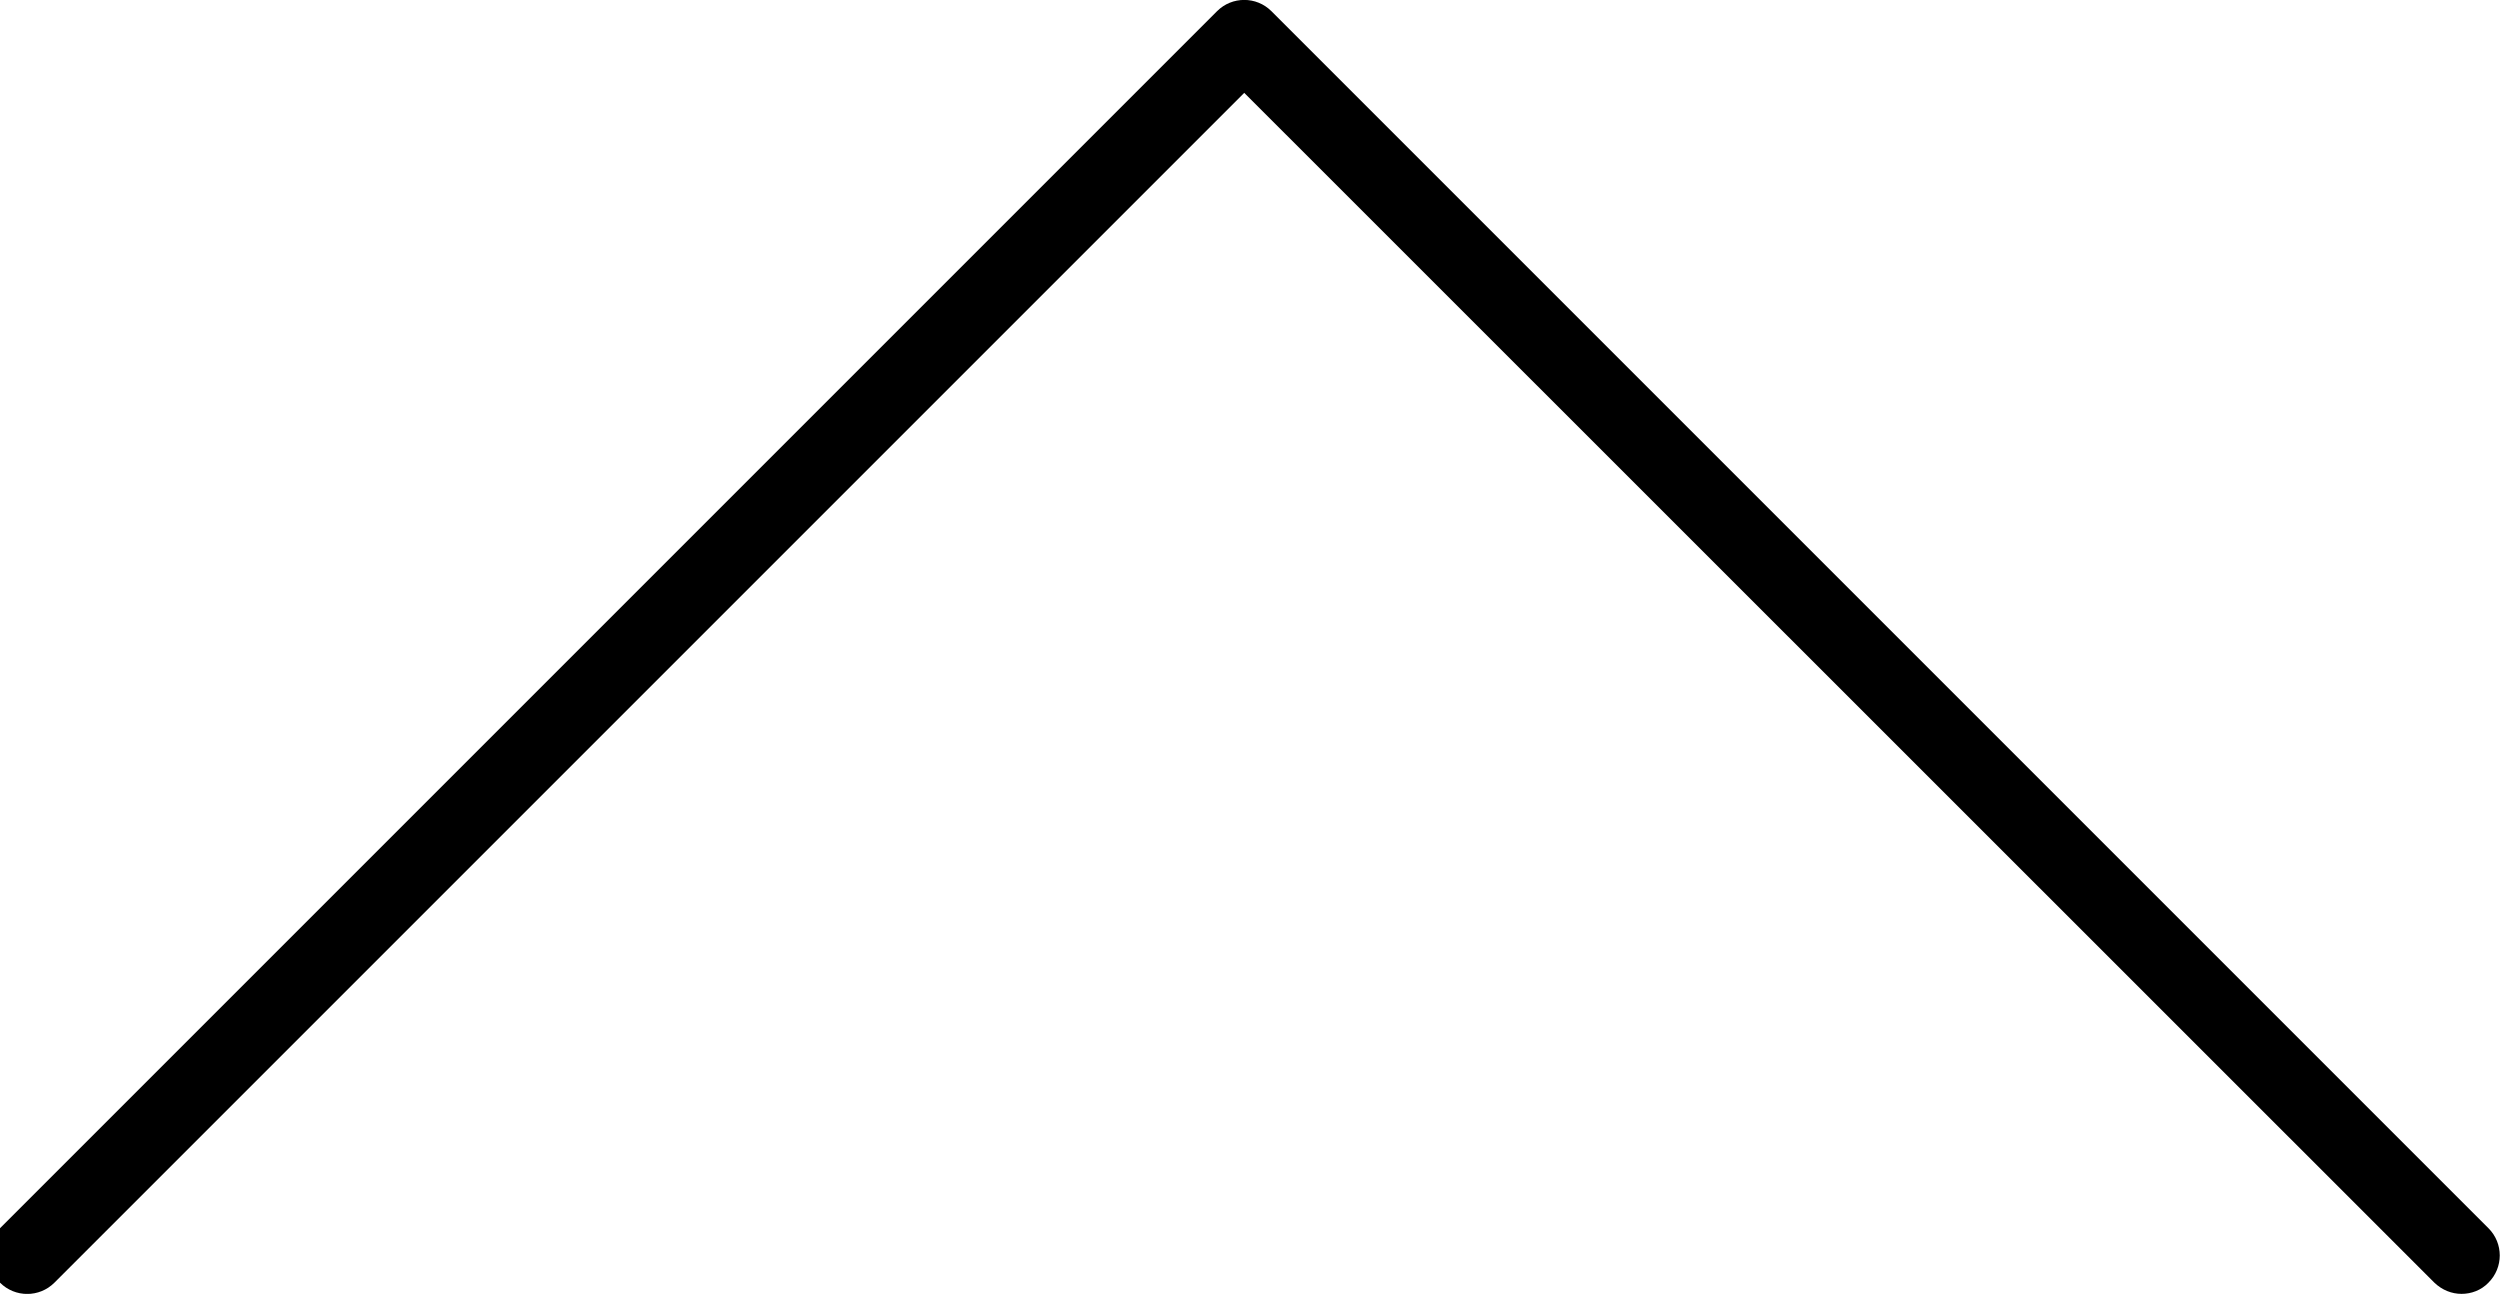 <svg xmlns="http://www.w3.org/2000/svg" x="0px" y="0px" viewBox="0 0 780.8 404.1">
<g>
	<path class="st0" d="M768.8,404.1c-3.1,0-6.1-1.2-8.5-3.5L388.6,29L17,400.6c-4.7,4.7-12.3,4.7-17,0c-4.7-4.7-4.7-12.3,0-17
		L380.1,3.5c4.7-4.7,12.3-4.7,17,0l380.1,380.1c4.7,4.7,4.7,12.3,0,17C774.9,403,771.8,404.1,768.8,404.1z"/>
</g>
</svg>